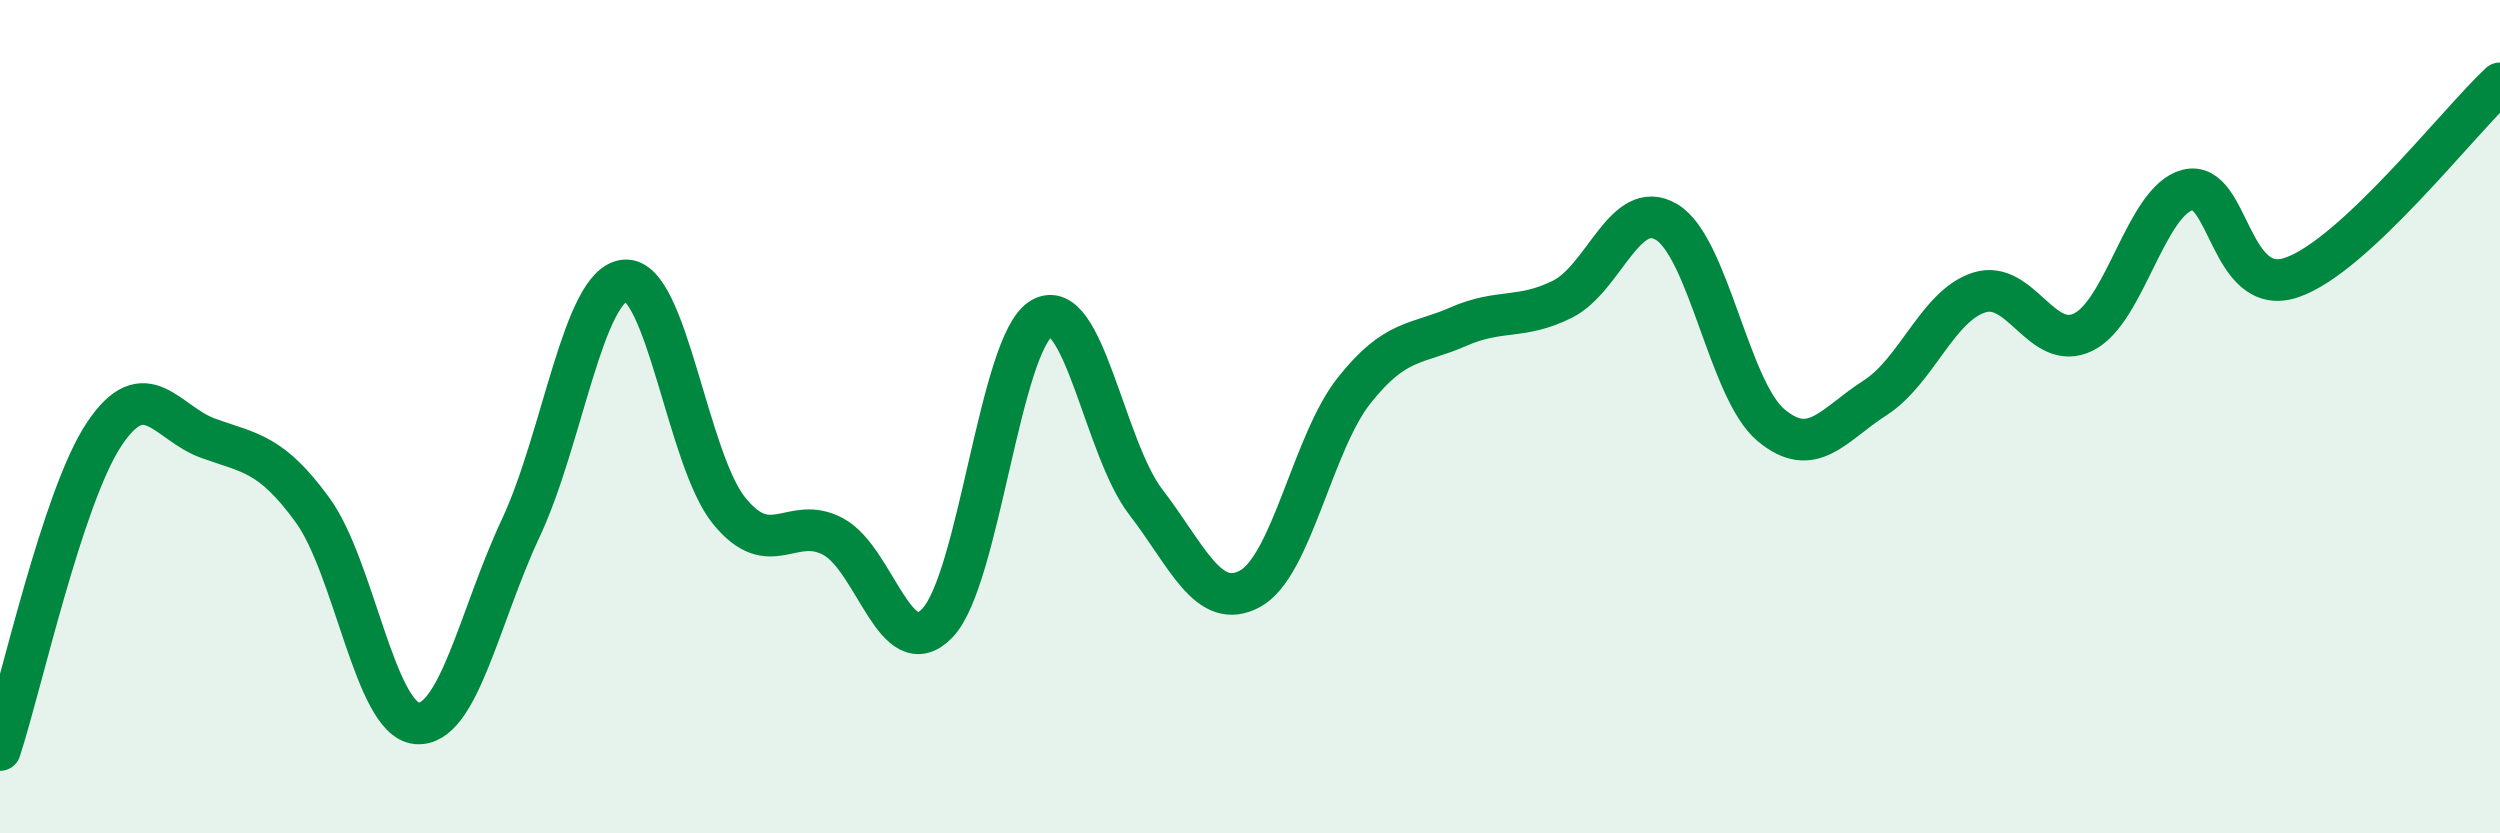 
    <svg width="60" height="20" viewBox="0 0 60 20" xmlns="http://www.w3.org/2000/svg">
      <path
        d="M 0,18 C 0.5,16.48 1.5,11.92 2.5,10.42 C 3.5,8.92 4,10.16 5,10.52 C 6,10.88 6.5,10.87 7.5,12.24 C 8.5,13.61 9,17.27 10,17.36 C 11,17.45 11.5,14.8 12.5,12.67 C 13.5,10.54 14,6.81 15,6.73 C 16,6.65 16.5,11.03 17.5,12.26 C 18.5,13.49 19,12.34 20,12.88 C 21,13.42 21.5,16 22.5,14.95 C 23.5,13.9 24,8.22 25,7.64 C 26,7.06 26.5,10.75 27.5,12.05 C 28.5,13.35 29,14.67 30,14.13 C 31,13.59 31.5,10.63 32.5,9.37 C 33.5,8.11 34,8.28 35,7.84 C 36,7.4 36.5,7.68 37.5,7.18 C 38.5,6.68 39,4.73 40,5.33 C 41,5.93 41.5,9.36 42.5,10.2 C 43.5,11.04 44,10.19 45,9.55 C 46,8.91 46.5,7.34 47.5,7.02 C 48.5,6.7 49,8.46 50,7.97 C 51,7.48 51.5,4.82 52.5,4.56 C 53.5,4.3 53.5,7.17 55,6.66 C 56.5,6.15 59,2.93 60,2L60 20L0 20Z"
        fill="#008740"
        opacity="0.1"
        stroke-linecap="round"
        stroke-linejoin="round"
      />
      <path
        d="M 0,18 C 0.5,16.48 1.5,11.92 2.5,10.42 C 3.5,8.92 4,10.16 5,10.52 C 6,10.88 6.5,10.87 7.5,12.24 C 8.5,13.61 9,17.27 10,17.36 C 11,17.45 11.5,14.8 12.5,12.67 C 13.5,10.54 14,6.81 15,6.73 C 16,6.65 16.5,11.03 17.5,12.26 C 18.5,13.49 19,12.34 20,12.88 C 21,13.42 21.5,16 22.5,14.95 C 23.5,13.9 24,8.22 25,7.64 C 26,7.06 26.5,10.75 27.5,12.05 C 28.5,13.35 29,14.67 30,14.13 C 31,13.59 31.5,10.63 32.5,9.37 C 33.5,8.11 34,8.28 35,7.84 C 36,7.4 36.5,7.68 37.5,7.18 C 38.5,6.68 39,4.73 40,5.33 C 41,5.93 41.5,9.36 42.5,10.2 C 43.5,11.04 44,10.19 45,9.55 C 46,8.91 46.5,7.34 47.5,7.02 C 48.5,6.7 49,8.46 50,7.97 C 51,7.48 51.5,4.82 52.5,4.56 C 53.5,4.3 53.5,7.17 55,6.66 C 56.5,6.15 59,2.93 60,2"
        stroke="#008740"
        stroke-width="1"
        fill="none"
        stroke-linecap="round"
        stroke-linejoin="round"
      />
    </svg>
  